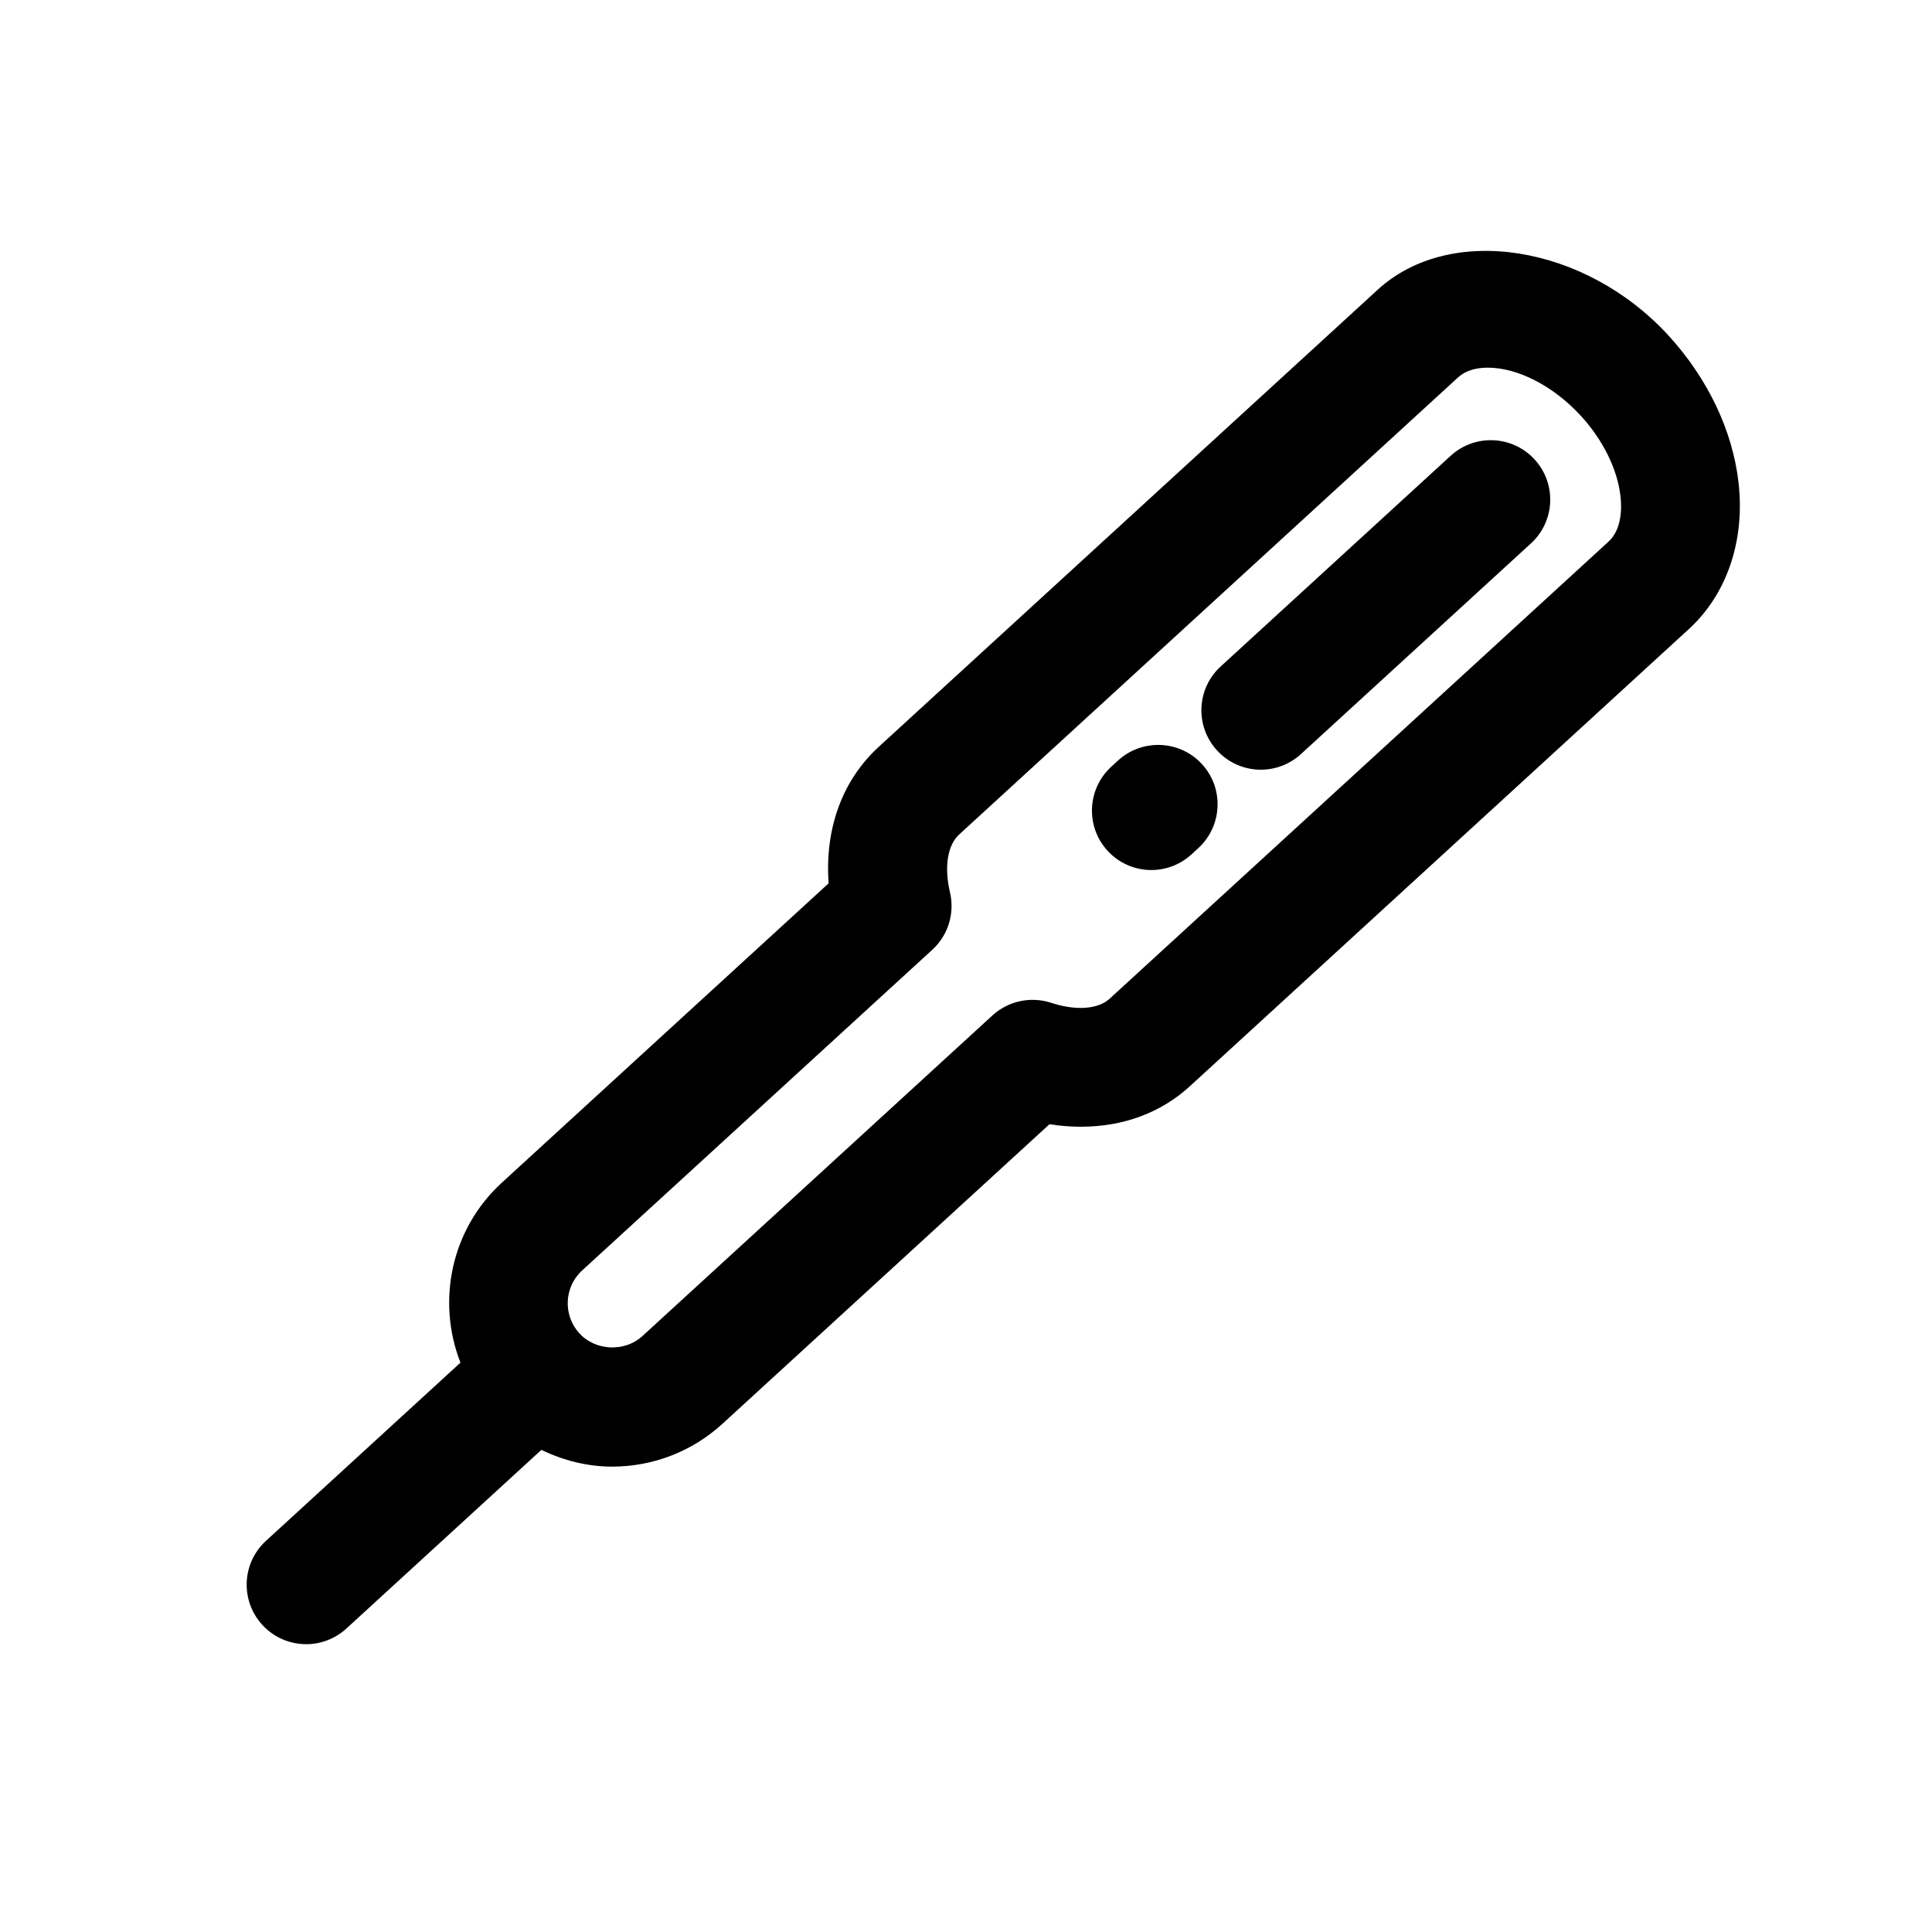 <?xml version="1.0" encoding="UTF-8"?>
<!-- Uploaded to: SVG Repo, www.svgrepo.com, Generator: SVG Repo Mixer Tools -->
<svg fill="#000000" width="800px" height="800px" version="1.1" viewBox="144 144 512 512" xmlns="http://www.w3.org/2000/svg">
 <g>
  <path d="m225.14 579.73c3.793 0 7.606-1.371 10.645-4.141l51.688-47.359c5.824 2.816 12.203 4.441 18.781 4.441 10.848 0 21.254-4.047 29.238-11.383l86.625-79.352c2.801 0.441 5.574 0.66 8.312 0.66 11.258 0 21.254-3.715 28.906-10.738l132.2-121.12c10.141-9.289 14.941-23.457 13.195-38.871-1.574-13.777-8.172-27.598-18.562-38.949-22.105-24.105-57.828-29.773-77.066-12.137l-132.19 121.1c-9.715 8.879-14.359 21.758-13.32 36.211l-86.625 79.352c-13.539 12.422-17.27 31.504-10.941 47.672l-51.547 47.23c-6.406 5.871-6.848 15.824-0.977 22.246 3.133 3.414 7.367 5.133 11.633 5.133zm73.133-99.047 92.797-84.988c4.203-3.84 5.984-9.652 4.691-15.191-1.59-6.769-0.676-12.5 2.441-15.367l132.2-121.12c1.859-1.699 4.504-2.582 7.871-2.582 7.996 0 17.461 4.894 24.688 12.785 5.856 6.391 9.668 14.137 10.484 21.254 0.348 3.102 0.41 8.785-3.18 12.074l-132.2 121.12c-3.102 2.832-8.973 3.227-15.492 1.086-5.398-1.762-11.352-0.504-15.555 3.336l-92.797 85.004c-4.676 4.266-12.422 3.922-16.672-0.738-4.394-4.801-4.082-12.281 0.723-16.672z"/>
  <path d="m466.52 342.86c-5.871-6.406-5.449-16.375 0.977-22.246l60.945-55.828c6.422-5.871 16.375-5.434 22.246 0.977 5.871 6.406 5.449 16.375-0.977 22.246l-60.945 55.828c-3.023 2.769-6.848 4.141-10.645 4.141-4.262 0-8.5-1.73-11.602-5.117zm-17.41 31.707c3.809 0 7.621-1.371 10.66-4.156l1.812-1.668c6.391-5.887 6.832-15.855 0.945-22.246-5.887-6.406-15.855-6.801-22.246-0.945l-1.812 1.668c-6.391 5.887-6.832 15.855-0.945 22.246 3.098 3.387 7.348 5.102 11.586 5.102z"/>
 </g>
</svg>